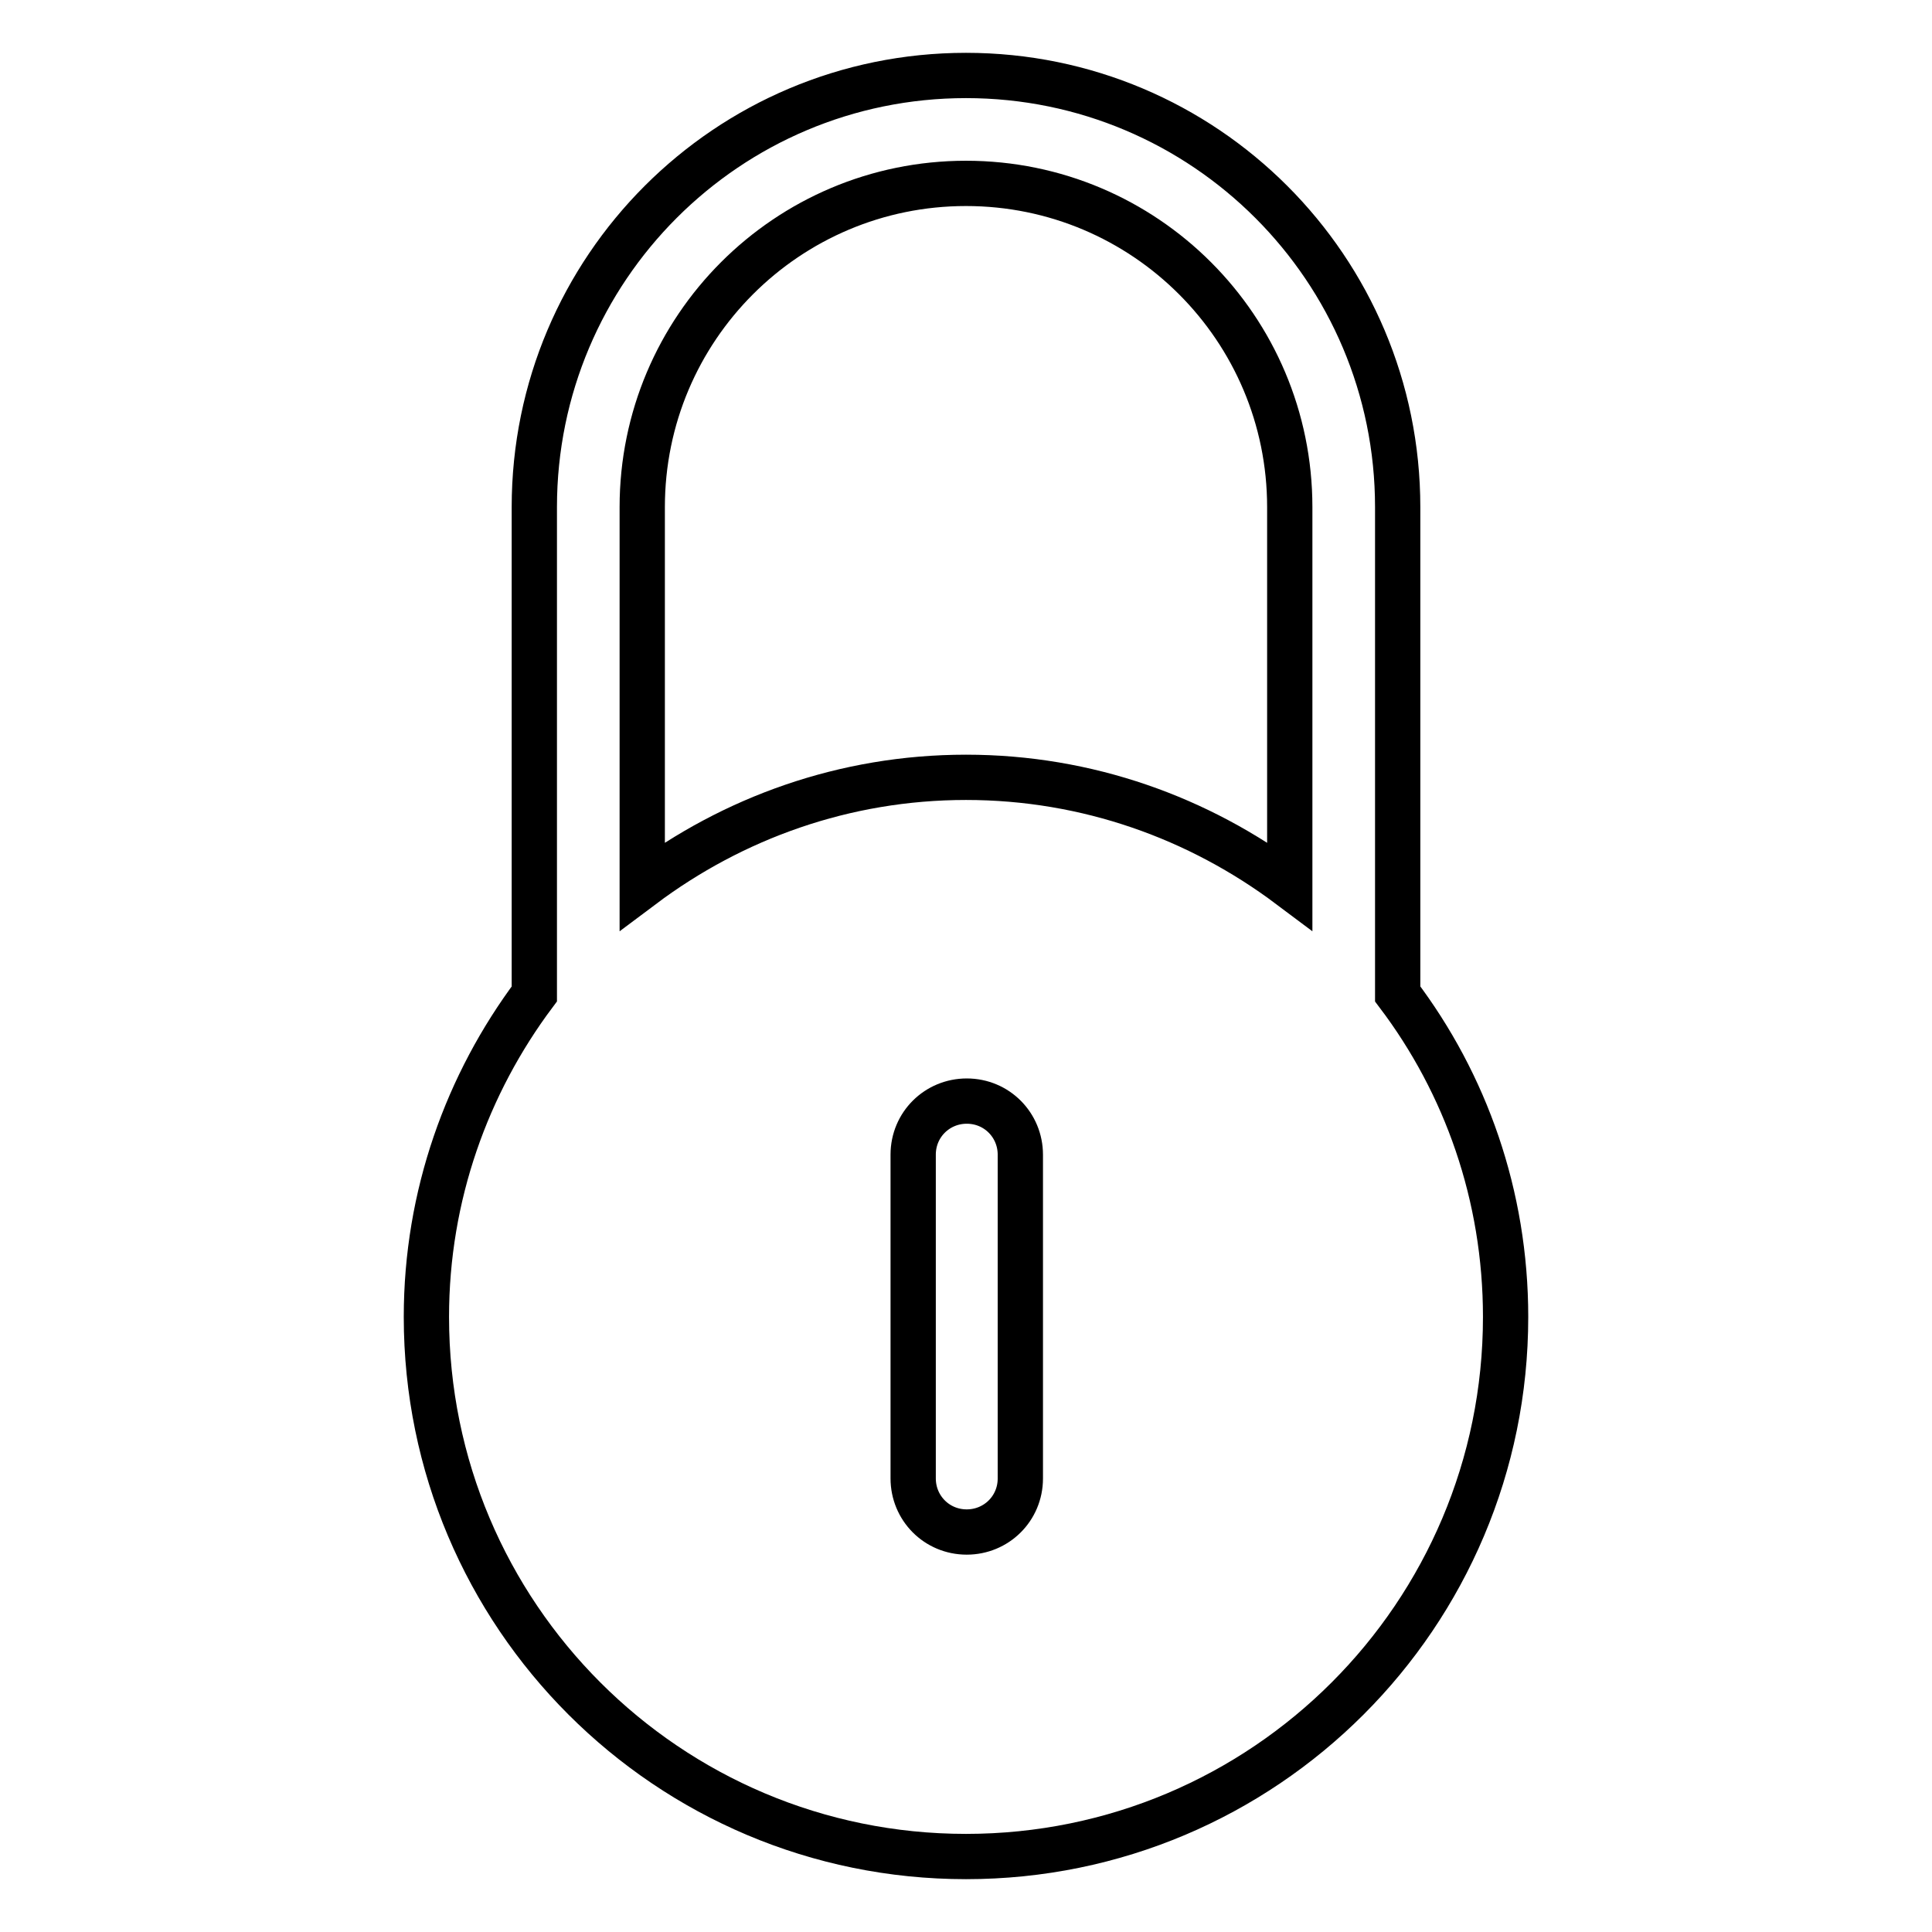 <?xml version="1.0" encoding="utf-8"?>
<!-- Svg Vector Icons : http://www.onlinewebfonts.com/icon -->
<!DOCTYPE svg PUBLIC "-//W3C//DTD SVG 1.1//EN" "http://www.w3.org/Graphics/SVG/1.1/DTD/svg11.dtd">
<svg version="1.1" xmlns="http://www.w3.org/2000/svg" xmlns:xlink="http://www.w3.org/1999/xlink" x="0px" y="0px" viewBox="0 0 256 256" enable-background="new 0 0 256 256" xml:space="preserve">
<g> <path stroke-width="6" fill-opacity="0" stroke="#000000"  d="M185.2,131.7V67.2c0-31.6-25.6-57.2-57.2-57.2S70.8,35.6,70.8,67.2v64.5c-8.9,11.9-14.3,26.7-14.3,42.8 c0,39.5,32,71.5,71.5,71.5c39.5,0,71.5-32,71.5-71.5C199.5,158.4,194.2,143.6,185.2,131.7z M135.2,195.9c0,4-3.2,7.1-7.1,7.1 c-4,0-7.1-3.2-7.1-7.1V153c0-4,3.2-7.1,7.1-7.1c4,0,7.1,3.2,7.1,7.1V195.9z M170.9,117.4c-12-9-26.8-14.4-42.9-14.4 c-16.1,0-30.9,5.4-42.9,14.4V67.2c0-23.7,19.2-42.9,42.9-42.9s42.9,19.2,42.9,42.9V117.4z"/></g>
</svg>